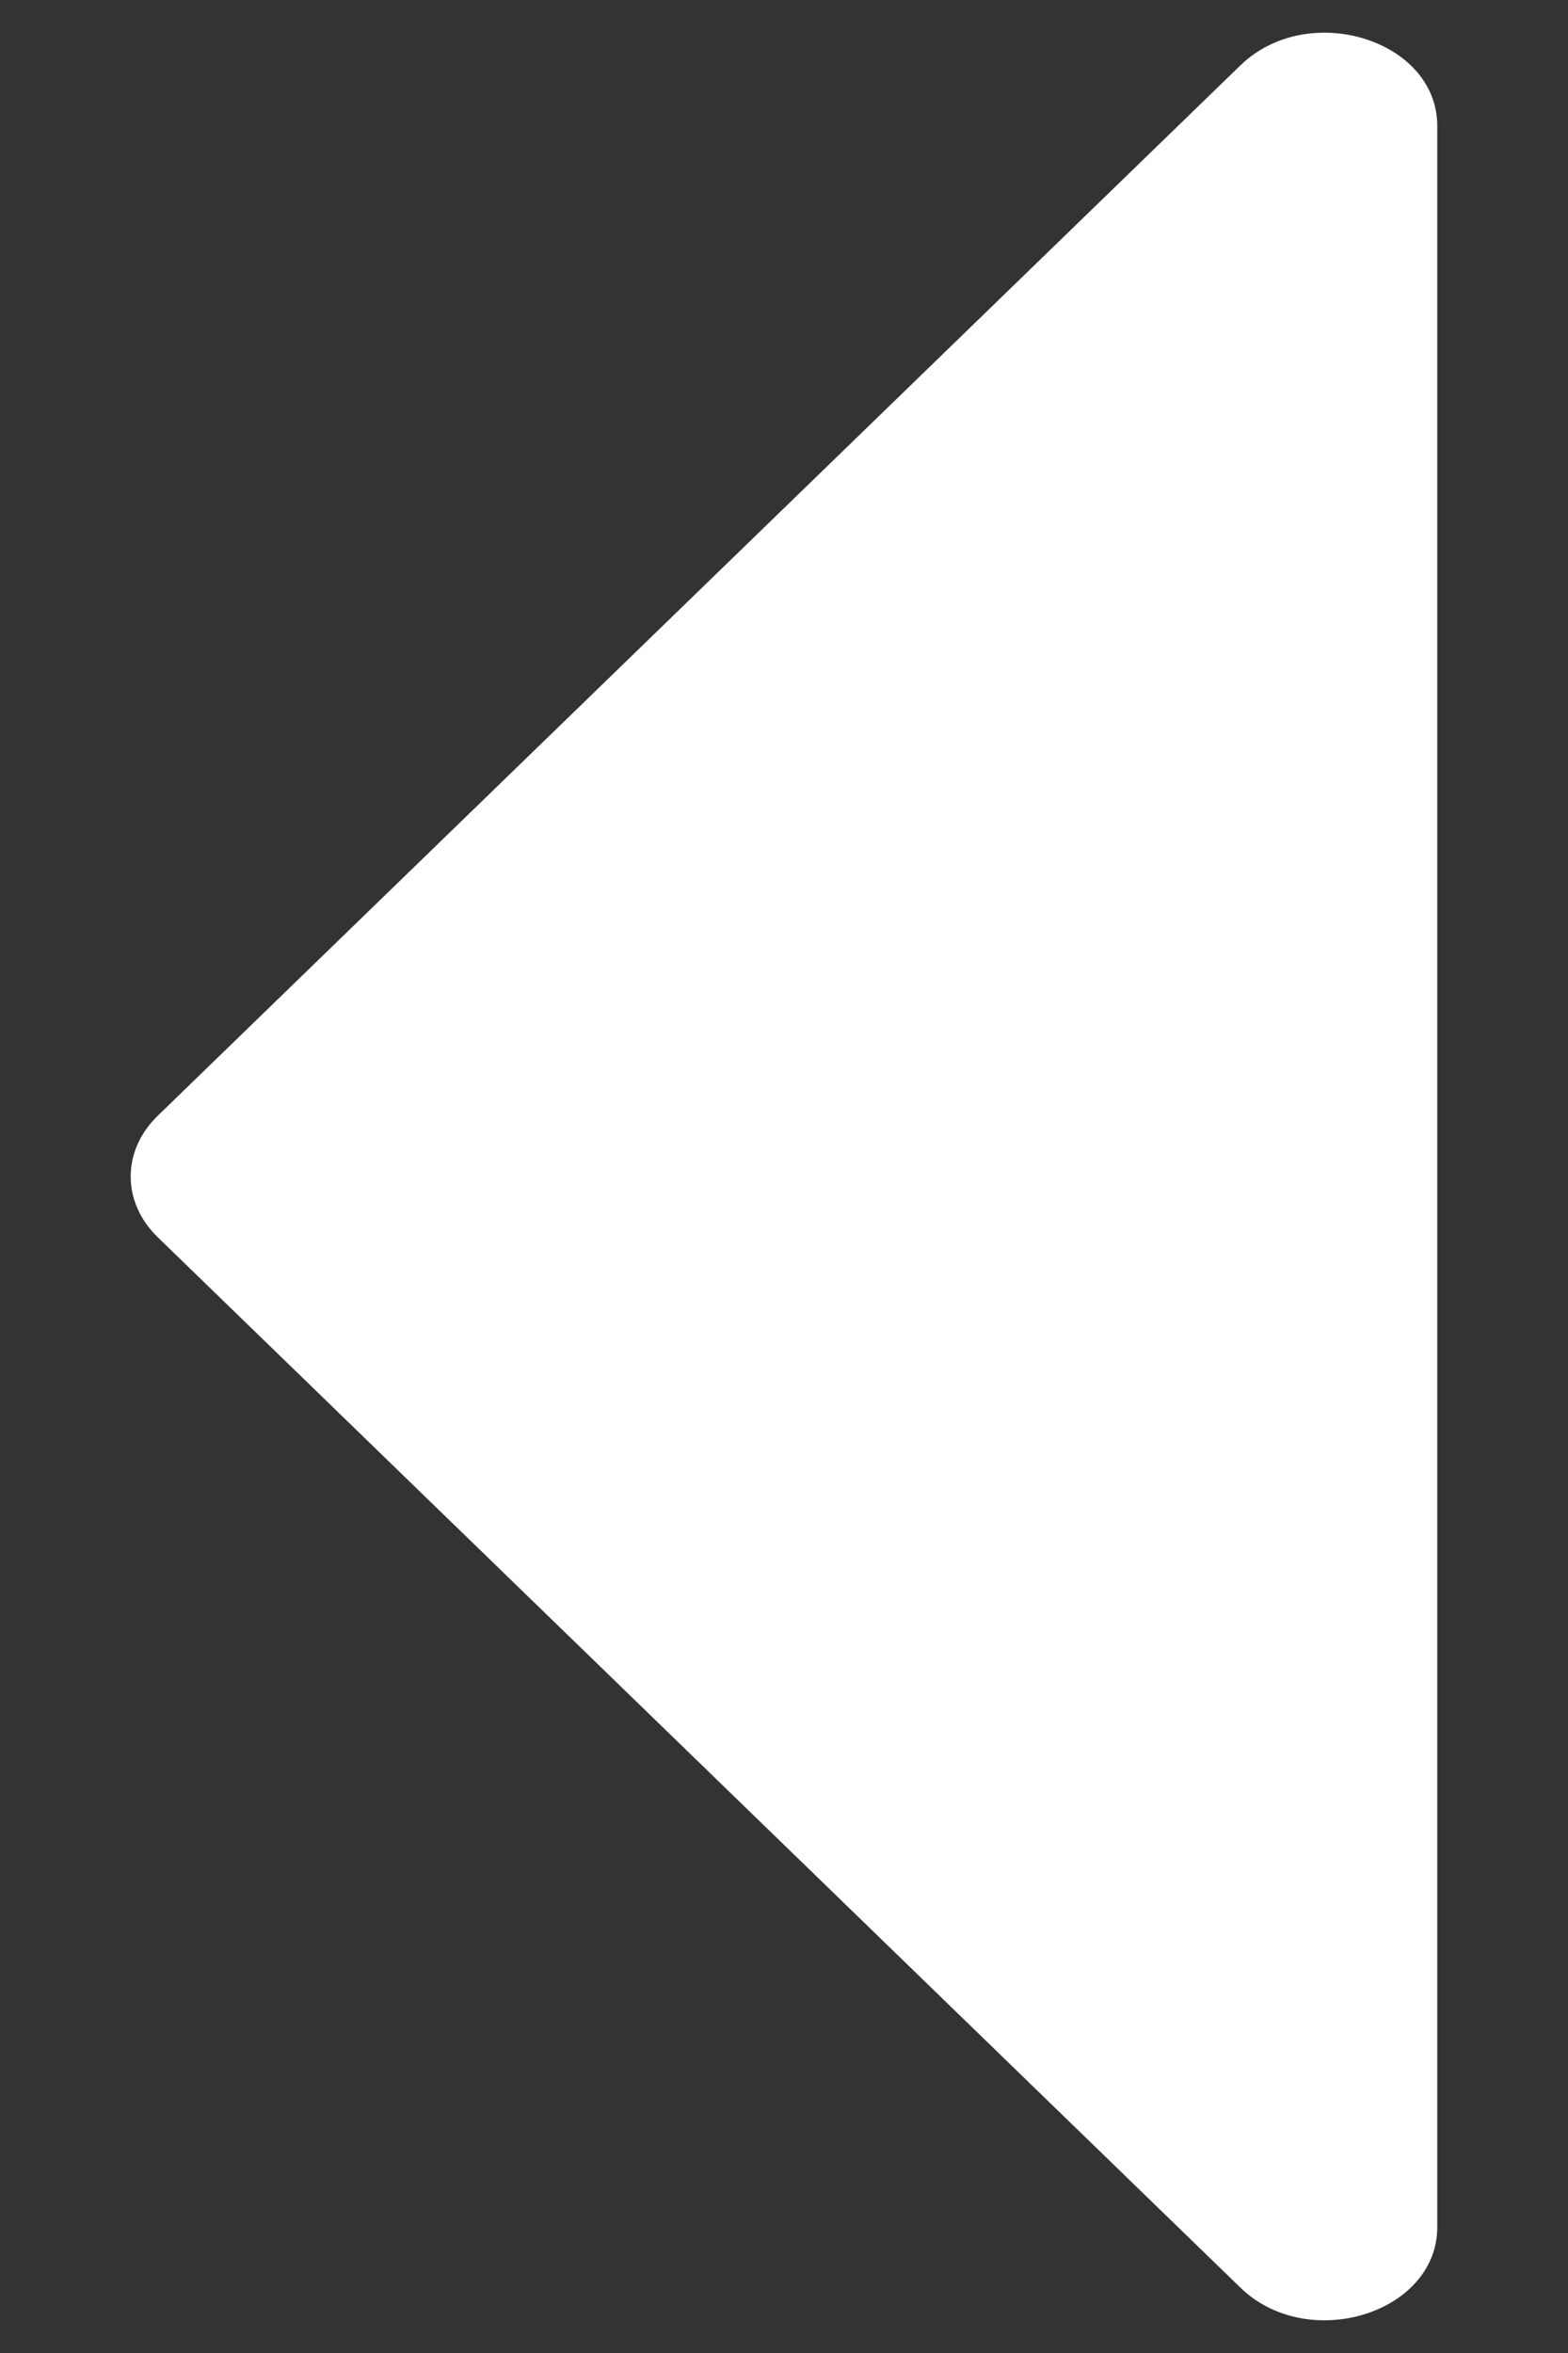 <svg width="8" height="12" viewBox="0 0 8 12" fill="none" xmlns="http://www.w3.org/2000/svg">
<rect x="0" y="0" width="8" height="12" fill="#333333" stroke="none"/>
<path d="M0.804 5.691L6.329 0.333C6.674 -0.001 7.333 0.202 7.333 0.642V11.358C7.333 11.798 6.674 12.001 6.329 11.667L0.804 6.309C0.621 6.131 0.621 5.869 0.804 5.691Z" fill="white"/>
</svg>
